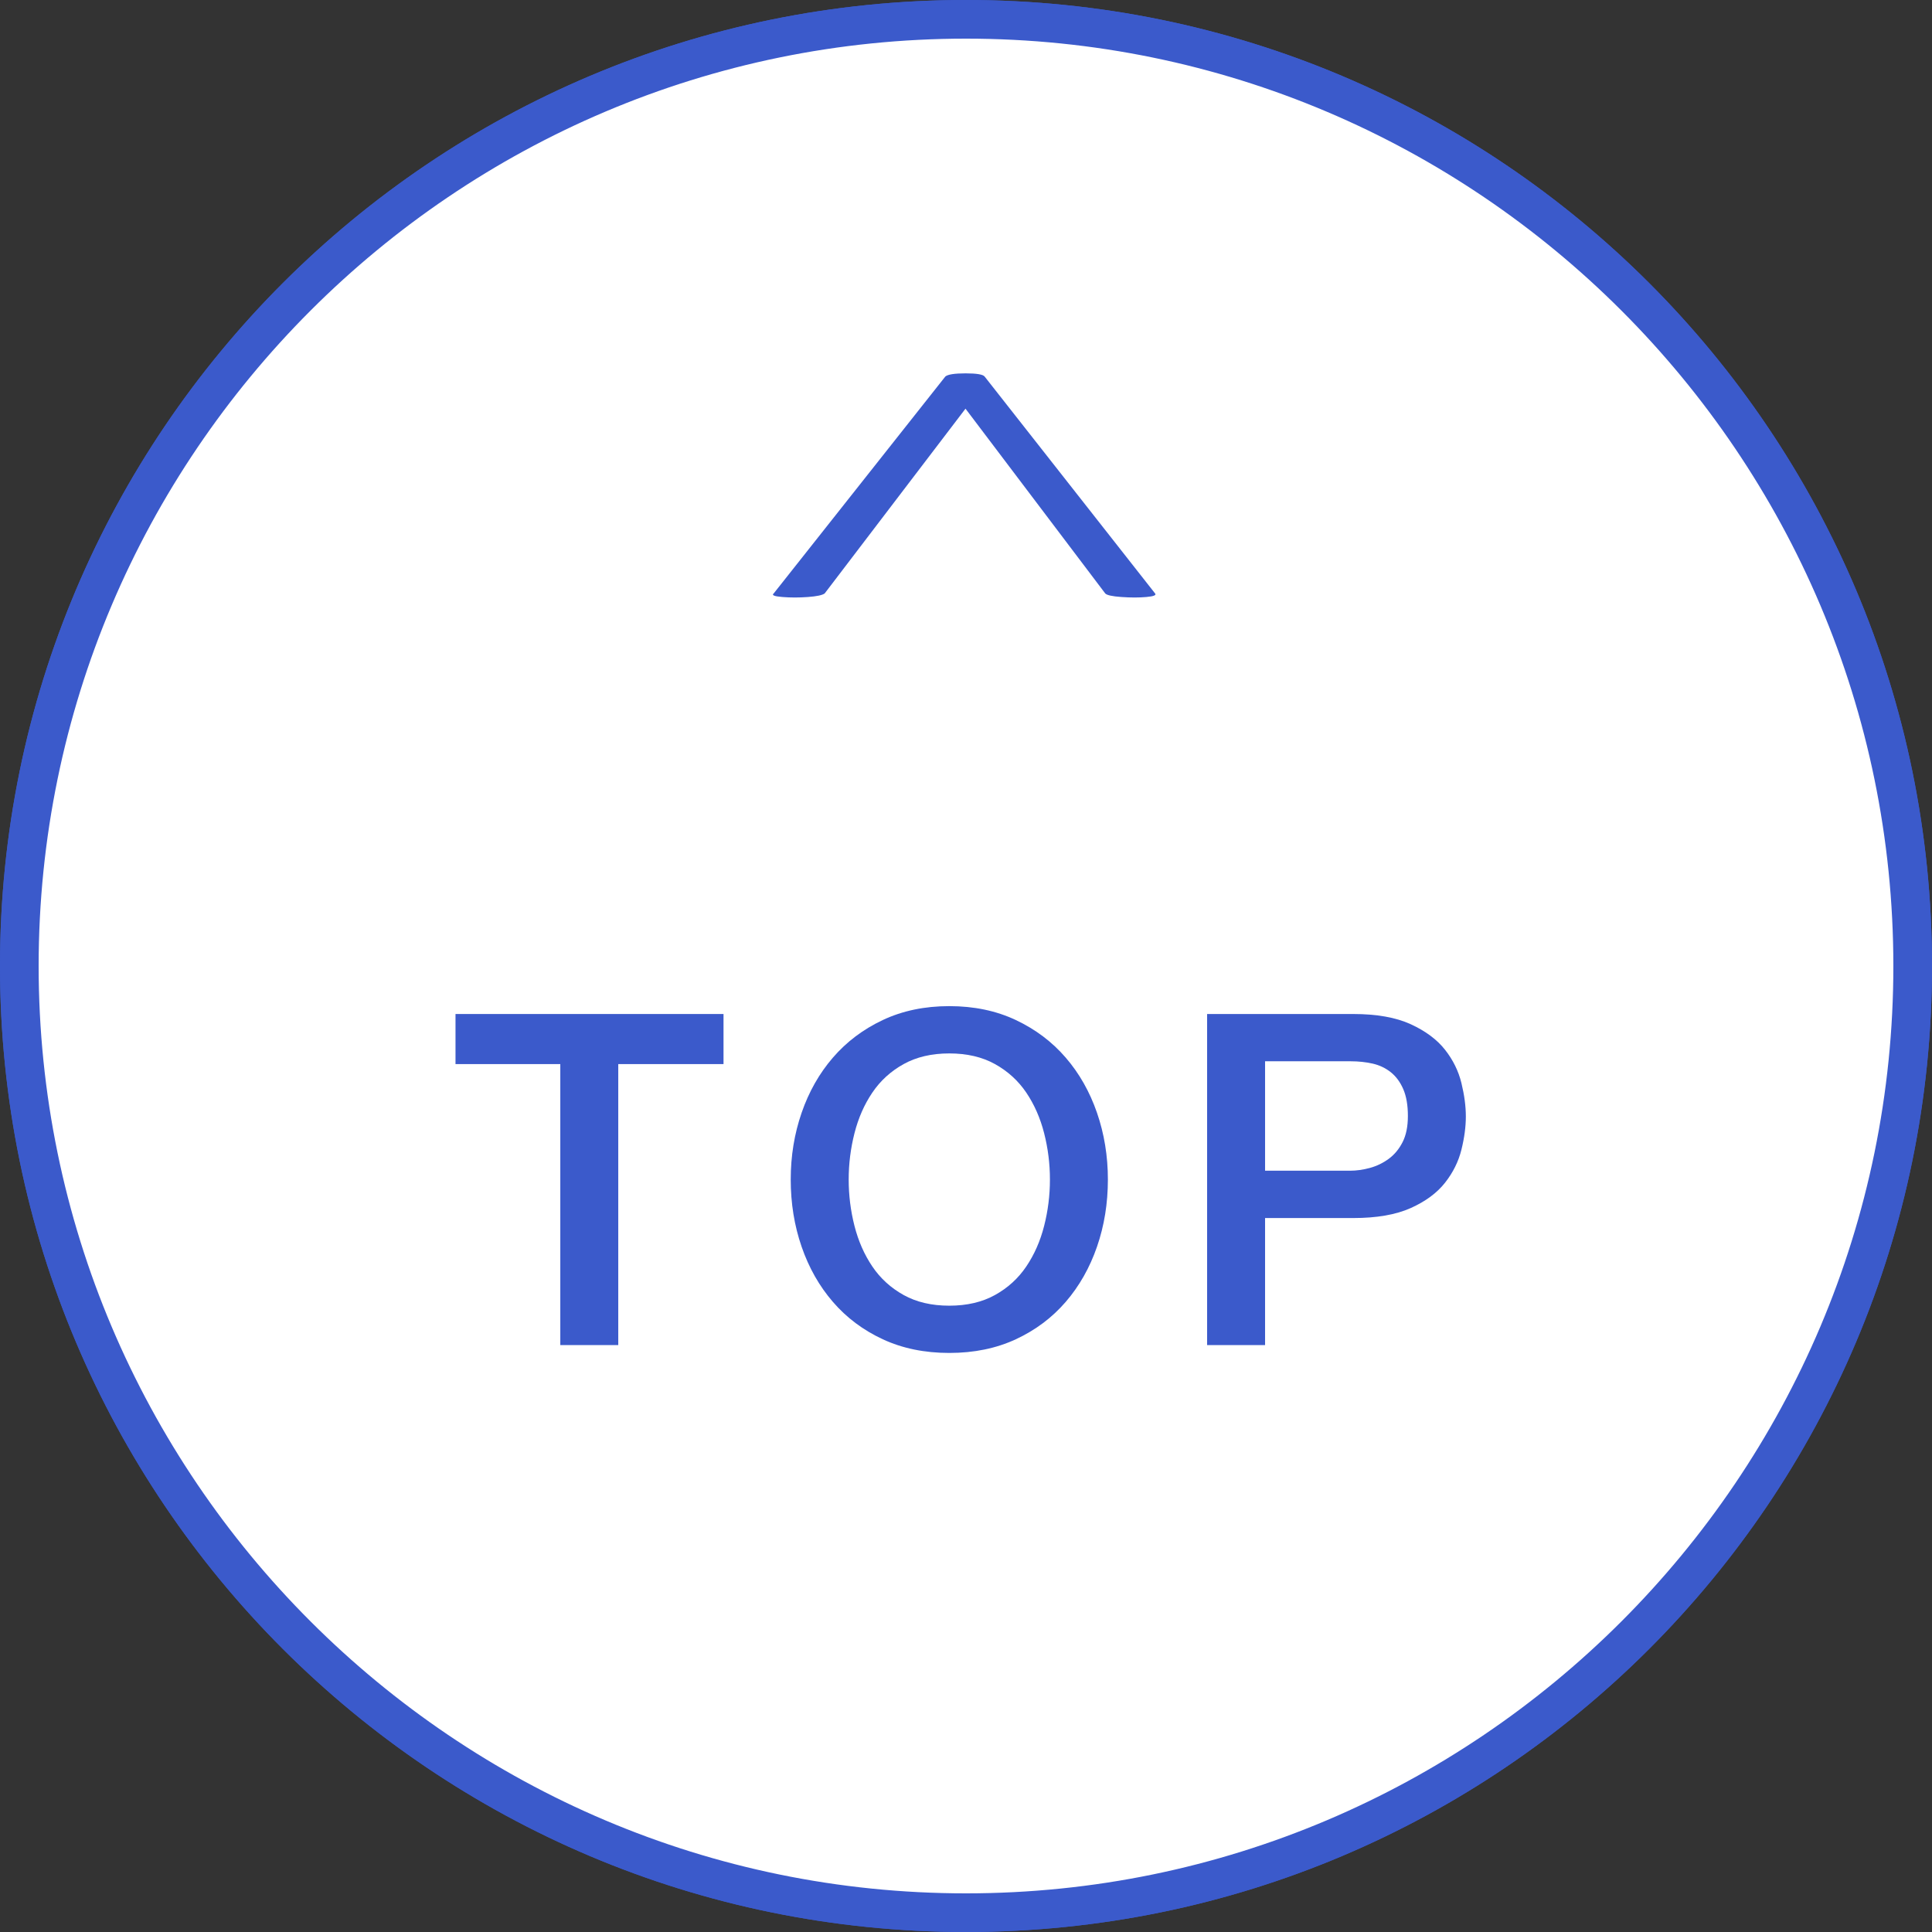 <?xml version="1.0" encoding="UTF-8"?>
<svg id="uuid-a003c3fb-ca58-4ef6-ab8c-3f5117ac9b69" data-name="レイヤー 2" xmlns="http://www.w3.org/2000/svg" width="100" height="100" viewBox="0 0 100 100">
  <rect x="0" y="0" width="100" height="100" fill="#333333" stroke="none"/>
  <g id="uuid-9fff5021-159e-441a-aea9-094a7b296bc1" data-name="フッターヘッダー">
    <g>
      <g>
        <circle cx="50" cy="50" r="49" fill="#fff" stroke-width="0"/>
        <path d="m50,2c26.467,0,48,21.533,48,48s-21.533,48-48,48S2,76.467,2,50,23.533,2,50,2m0-2C22.386,0,0,22.387,0,50s22.386,50,50,50,50-22.386,50-50S77.615,0,50,0h0Z" fill="#3b5acb" stroke-width="0"/>
      </g>
      <path d="m50,1c27.019,0,49,21.981,49,49s-21.981,49-49,49S1,77.019,1,50,22.981,1,50,1m0-1C22.386,0,0,22.387,0,50s22.386,50,50,50,50-22.386,50-50S77.615,0,50,0h0Z" fill="#3b5acb" stroke-width="0"/>
      <g>
        <g>
          <path d="m23.577,52.485h13.872v2.592h-5.448v14.544h-3v-14.544h-5.424v-2.592Z" fill="#3b5acb" stroke-width="0"/>
          <path d="m49.136,52.077c1.28,0,2.428.24,3.444.72,1.016.48,1.876,1.128,2.58,1.944.704.815,1.244,1.768,1.62,2.855.375,1.089.564,2.24.564,3.456,0,1.232-.188,2.393-.564,3.48-.376,1.088-.917,2.04-1.62,2.855-.704.816-1.564,1.461-2.58,1.933s-2.164.708-3.444.708-2.428-.236-3.444-.708-1.876-1.116-2.58-1.933c-.705-.815-1.245-1.768-1.62-2.855-.376-1.088-.564-2.248-.564-3.48,0-1.216.188-2.367.564-3.456.375-1.088.916-2.04,1.62-2.855.704-.816,1.563-1.464,2.58-1.944,1.016-.479,2.164-.72,3.444-.72Zm0,2.448c-.912,0-1.7.184-2.364.552s-1.204.86-1.62,1.476c-.417.616-.724,1.316-.924,2.101s-.3,1.584-.3,2.399.1,1.616.3,2.4.508,1.484.924,2.1c.416.616.956,1.108,1.62,1.477s1.452.552,2.364.552,1.7-.184,2.364-.552,1.204-.86,1.62-1.477c.416-.615.724-1.315.924-2.1s.3-1.584.3-2.4-.1-1.615-.3-2.399-.508-1.484-.924-2.101c-.416-.615-.956-1.107-1.62-1.476s-1.452-.552-2.364-.552Z" fill="#3b5acb" stroke-width="0"/>
          <path d="m62.48,52.485h7.56c1.216,0,2.208.176,2.976.527.768.353,1.36.792,1.776,1.32.416.528.7,1.104.852,1.729s.228,1.199.228,1.728-.076,1.101-.228,1.716c-.152.616-.436,1.188-.852,1.716-.417.528-1.008.965-1.776,1.309s-1.76.516-2.976.516h-4.56v6.576h-3v-17.136Zm3,8.111h4.392c.336,0,.68-.048,1.032-.144.352-.096.676-.252.972-.468.296-.216.536-.504.72-.864.184-.36.276-.812.276-1.356,0-.56-.08-1.023-.24-1.392-.16-.368-.376-.66-.648-.876-.272-.216-.584-.363-.936-.444-.352-.079-.729-.12-1.128-.12h-4.44v5.664Z" fill="#3b5acb" stroke-width="0"/>
        </g>
        <path d="m48.926,19.493c.12-.111.471-.168,1.051-.168s.91.057.99.168l8.819,11.223c.081.09-.069.151-.45.185-.379.034-.81.034-1.29,0-.479-.033-.759-.095-.84-.185l-7.979-10.551h1.5l-8.041,10.551c-.119.09-.409.151-.869.185-.459.034-.9.034-1.32,0-.42-.033-.57-.095-.45-.185l8.88-11.223Z" fill="#3b5acb" stroke-width="0"/>
      </g>
    </g>
  </g>
</svg>